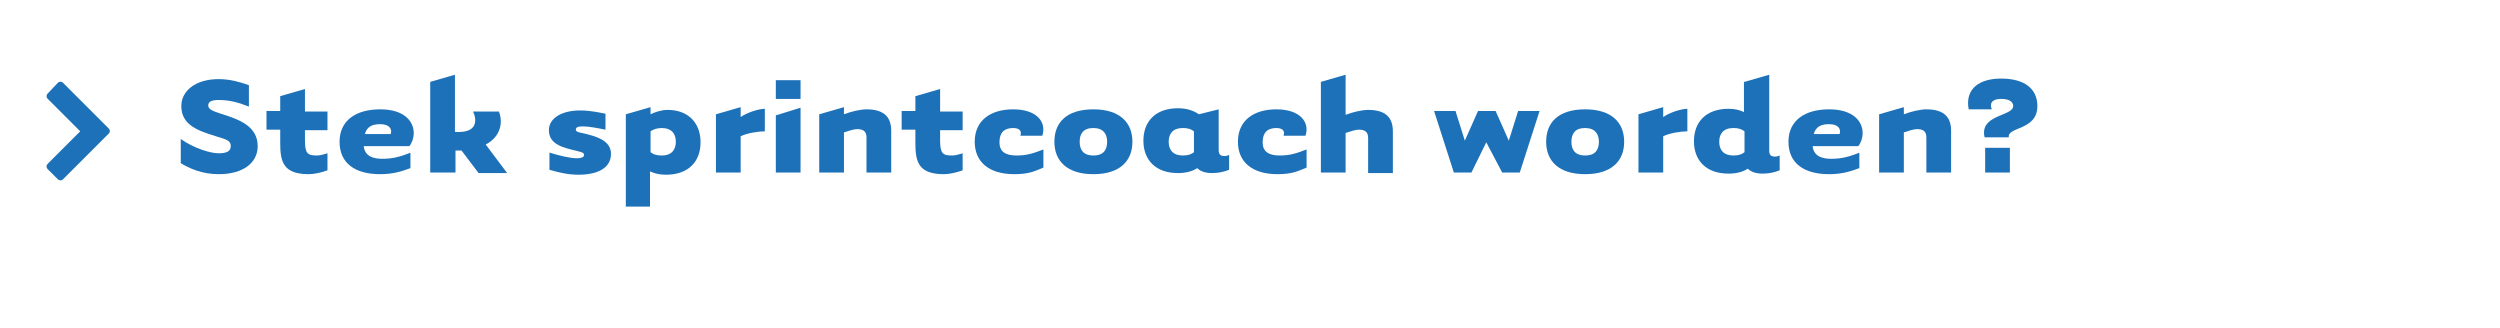 <?xml version="1.0" encoding="utf-8"?>
<!-- Generator: Adobe Illustrator 22.0.0, SVG Export Plug-In . SVG Version: 6.00 Build 0)  -->
<!DOCTYPE svg PUBLIC "-//W3C//DTD SVG 1.1//EN" "http://www.w3.org/Graphics/SVG/1.1/DTD/svg11.dtd">
<svg version="1.1" id="Layer_1" xmlns="http://www.w3.org/2000/svg" xmlns:xlink="http://www.w3.org/1999/xlink" x="0px" y="0px"
	 width="455px" height="59.7px" viewBox="0 0 455 59.7" style="enable-background:new 0 0 455 59.7;" xml:space="preserve">
<style type="text/css">
	.st0{fill:#1D71B8;}
	.st1{fill:#E60582;}
</style>
<path class="st0" d="M19.8,24.3l-8.3,8.3c-0.3,0.3-0.7,0.3-1,0l0,0l-1.8-1.8c-0.3-0.3-0.3-0.7,0-1l0,0l5.9-5.9L8.7,18
	c-0.3-0.3-0.3-0.7,0-1l0,0l1.8-1.9c0.3-0.3,0.7-0.3,1,0l0,0l8.3,8.3C20,23.6,20.1,24,19.8,24.3L19.8,24.3L19.8,24.3z"/>
<rect x="43" y="-65" style="fill:none;" width="342" height="63"/>
<g>
	<path class="st0" d="M32.9,25.3c2.4,1.7,5.4,2.6,6.9,2.6c1.3,0,2.2-0.3,2.2-1.3c0-1-0.7-1.2-2.7-1.8c-3.2-1-6.3-2-6.3-5.5
		c0-2.7,2.5-4.9,6.8-4.9c2,0,3.8,0.5,5.5,1.1v3.9c-2-0.8-3.6-1.2-5.5-1.2c-1.3,0-1.9,0.3-1.9,1c0,0.7,0.8,1,2.3,1.5
		c3.2,1,6.7,2.2,6.7,5.9c0,3-2.6,5.1-7.1,5.1c-3.1,0-5.4-1.1-6.9-2V25.3z"/>
	<path class="st0" d="M55.5,23.6v1.9c0,2.5,0.5,2.8,2.2,2.8c0.6,0,1.2-0.2,1.9-0.4V31c-1.1,0.4-2.4,0.7-3.4,0.7
		c-4.6,0-5.2-2.2-5.2-5.6v-2.5h-2.5v-3.4h2.5v-2.7l4.5-1.3v4.1h4.1v3.4H55.5z"/>
	<path class="st0" d="M69.6,28.9c1.9,0,3.3-0.4,5.1-1.1v2.8c-1.6,0.6-3.2,1.1-5.5,1.1c-4.6,0-7.4-2-7.4-5.9c0-3.9,3-5.9,7.4-5.9
		c4.5,0,6.1,2.3,6.1,4.3c0,0.9-0.3,1.8-0.8,2.4h-8.3C66.4,28.5,68,28.9,69.6,28.9z M71.1,24.4c0.3-0.8-0.1-1.8-1.9-1.8
		c-1.4,0-2.4,0.4-2.8,1.8H71.1z"/>
	<path class="st0" d="M82.8,31.4h-4.5V14.9l4.5-1.3v10.4c4.2,0.3,4-2.2,3.3-3.7h4.7c0.8,2,0.3,4.6-2.4,6l3.9,5.2h-5.2l-3.1-4.1
		c-0.4,0-0.7,0-1.1,0V31.4z"/>
	<path class="st0" d="M100.1,27.8c1.6,0.5,3.6,1,4.9,1c1,0,1.3-0.3,1.3-0.6c0-0.4-0.4-0.5-1.2-0.7c-2.4-0.6-5.2-1.1-5.2-3.8
		c0-2.3,2.5-3.6,5.7-3.6c1.8,0,3.6,0.4,4.6,0.6v2.9c-1.5-0.3-3.1-0.6-4.1-0.6c-1,0-1.3,0.2-1.3,0.6c0,0.3,0.4,0.5,1.1,0.6
		c2.7,0.6,5.3,1.4,5.3,3.8c0,2.5-2.3,3.8-5.9,3.8c-2.1,0-3.9-0.5-5.3-0.9V27.8z"/>
	<path class="st0" d="M118.4,37.6h-4.5V20.8l4.5-1.3v1.3c0.8-0.4,2-0.8,3.1-0.8c3.8,0,6,2.4,6,5.9s-2.2,5.9-6.3,5.9
		c-1.1,0-2-0.2-2.9-0.6V37.6z M118.4,27.7c0.5,0.4,1.1,0.6,2,0.6c1.9,0,2.6-1.1,2.6-2.5c0-1.4-0.7-2.5-2.6-2.5c-0.9,0-1.6,0.3-2,0.6
		V27.7z"/>
	<path class="st0" d="M139.2,19.8v4.1c-1.1,0-3.2,0.3-4.4,0.9v6.6h-4.5V20.8l4.5-1.3v1.8C136.1,20.4,138.2,19.8,139.2,19.8z"/>
	<path class="st0" d="M145.7,14.6V18h-4.5v-3.4H145.7z M145.7,19.6v11.8h-4.5V21L145.7,19.6z"/>
	<path class="st0" d="M153.6,31.4h-4.5V20.8l4.5-1.3v1.3c1.3-0.5,3-0.9,4.1-0.9c3.5,0,4.5,1.7,4.5,3.9c0,1,0,7.6,0,7.6h-4.5
		c0,0,0-5.3,0-6.4c0-1.1-0.6-1.5-1.7-1.5c-0.6,0-1.5,0.3-2.4,0.6V31.4z"/>
	<path class="st0" d="M171.1,23.6v1.9c0,2.5,0.5,2.8,2.2,2.8c0.6,0,1.2-0.2,1.9-0.4V31c-1.1,0.4-2.4,0.7-3.4,0.7
		c-4.6,0-5.2-2.2-5.2-5.6v-2.5h-2.5v-3.4h2.5v-2.7l4.5-1.3v4.1h4.1v3.4H171.1z"/>
	<path class="st0" d="M184.6,31.7c-4.7,0-7.2-2.3-7.2-5.9c0-3.9,2.9-5.9,7-5.9c4.4,0,6.1,2.4,5.3,4.8h-4c0.3-0.8-0.1-1.4-1.3-1.4
		c-1.6,0-2.5,0.8-2.5,2.6c0,1.7,1.1,2.4,3.1,2.4c1.9,0,3.1-0.4,4.9-1.1v3.3C188.4,31.1,187.4,31.7,184.6,31.7z"/>
	<path class="st0" d="M199,31.7c-4.8,0-7.1-2.4-7.1-5.9s2.2-5.9,7.1-5.9c4.8,0,7.1,2.4,7.1,5.9S203.8,31.7,199,31.7z M199,23.3
		c-1.9,0-2.5,1.1-2.5,2.5c0,1.4,0.6,2.5,2.5,2.5s2.5-1.1,2.5-2.5C201.5,24.4,200.8,23.3,199,23.3z"/>
	<path class="st0" d="M221.8,19.9v7.4c0,0.8,0.3,1.1,1.1,1.1c0.3,0,0.6-0.1,0.8-0.2v2.7c-1,0.4-2,0.6-3.1,0.6
		c-1.2,0-2.1-0.3-2.7-0.9c-0.9,0.6-2.1,0.9-3.5,0.9c-4.1,0-6.3-2.4-6.3-5.9s2.2-5.9,6.3-5.9c1.5,0,2.8,0.4,3.8,1.1L221.8,19.9z
		 M217.3,23.9c-0.5-0.4-1.1-0.6-2-0.6c-1.9,0-2.6,1.1-2.6,2.5c0,1.4,0.7,2.5,2.6,2.5c0.9,0,1.5-0.2,2-0.6V23.9z"/>
	<path class="st0" d="M232.5,31.7c-4.7,0-7.2-2.3-7.2-5.9c0-3.9,2.9-5.9,7-5.9c4.4,0,6.1,2.4,5.3,4.8h-4c0.3-0.8-0.1-1.4-1.3-1.4
		c-1.6,0-2.5,0.8-2.5,2.6c0,1.7,1.1,2.4,3.1,2.4c1.9,0,3.1-0.4,4.9-1.1v3.3C236.3,31.1,235.3,31.7,232.5,31.7z"/>
	<path class="st0" d="M244.9,31.4h-4.5V14.9l4.5-1.3v7.3c1.3-0.5,3-0.9,4.1-0.9c3.5,0,4.5,1.7,4.5,3.9c0,1,0,7.6,0,7.6h-4.5
		c0,0,0-5.3,0-6.4c0-1.1-0.6-1.5-1.7-1.5c-0.6,0-1.5,0.3-2.4,0.6V31.4z"/>
	<path class="st0" d="M267.8,31.4h-3.2L261,20.2h3.9l1.7,5.4l2.4-5.4h3.2l2.4,5.4l1.7-5.4h3.9l-3.6,11.2h-3.2l-2.9-5.5L267.8,31.4z"
		/>
	<path class="st0" d="M288.5,31.7c-4.8,0-7.1-2.4-7.1-5.9s2.2-5.9,7.1-5.9c4.8,0,7.1,2.4,7.1,5.9S293.3,31.7,288.5,31.7z
		 M288.5,23.3c-1.9,0-2.5,1.1-2.5,2.5c0,1.4,0.6,2.5,2.5,2.5c1.9,0,2.5-1.1,2.5-2.5C291,24.4,290.3,23.3,288.5,23.3z"/>
	<path class="st0" d="M307.1,19.8v4.1c-1.1,0-3.2,0.3-4.4,0.9v6.6h-4.5V20.8l4.5-1.3v1.8C304,20.4,306.1,19.8,307.1,19.8z"/>
	<path class="st0" d="M317.5,14.9l4.5-1.3v13.8c0,0.8,0.3,1.1,1.1,1.1c0.3,0,0.6-0.1,0.8-0.2v2.7c-1,0.4-2,0.6-3.1,0.6
		c-1.2,0-2.1-0.3-2.7-0.9c-0.9,0.6-2.1,0.9-3.5,0.9c-4.1,0-6.3-2.4-6.3-5.9s2.2-5.9,6.3-5.9c1.1,0,2,0.2,2.8,0.6V14.9z M317.5,23.9
		c-0.5-0.4-1.1-0.6-2-0.6c-1.9,0-2.6,1.1-2.6,2.5c0,1.4,0.7,2.5,2.6,2.5c0.9,0,1.5-0.2,2-0.6V23.9z"/>
	<path class="st0" d="M333.3,28.9c1.9,0,3.3-0.4,5.1-1.1v2.8c-1.6,0.6-3.2,1.1-5.5,1.1c-4.6,0-7.4-2-7.4-5.9c0-3.9,3-5.9,7.4-5.9
		c4.5,0,6.1,2.3,6.1,4.3c0,0.9-0.3,1.8-0.8,2.4h-8.3C330.1,28.5,331.7,28.9,333.3,28.9z M334.8,24.4c0.3-0.8-0.1-1.8-1.9-1.8
		c-1.4,0-2.4,0.4-2.8,1.8H334.8z"/>
	<path class="st0" d="M346.6,31.4H342V20.8l4.5-1.3v1.3c1.3-0.5,3-0.9,4.1-0.9c3.5,0,4.5,1.7,4.5,3.9c0,1,0,7.6,0,7.6h-4.5
		c0,0,0-5.3,0-6.4c0-1.1-0.6-1.5-1.7-1.5c-0.6,0-1.5,0.3-2.4,0.6V31.4z"/>
	<path class="st0" d="M361.2,25c-1-4.2,5.2-3.8,5.2-5.7c0-0.7-0.6-1.3-2.2-1.3c-1.4,0-2.2,0.6-1.7,1.9h-4.2c-0.7-3.8,2-5.6,5.9-5.6
		c4.2,0,6.6,1.8,6.6,5c0,4.5-5.5,3.7-5.2,5.7H361.2z M365.8,26.9v4.5h-4.5v-4.5H365.8z"/>
</g>
<g>
	<path class="st1" d="M216.9-183.7c0,1.3-0.6,2.5-1.8,3.3c2.2,0.8,3.3,2.4,3.3,4.3c0,2.6-2.2,4.8-6.7,4.8h-8.1v-16.8h7.1
		C214.8-188.1,216.9-186.1,216.9-183.7z M212.3-183.2c0-0.9-0.6-1.4-1.8-1.4h-2.3v2.8h2.3C211.7-181.8,212.3-182.3,212.3-183.2z
		 M213.8-176.6c0-1-0.8-1.8-2.3-1.8h-3.4v3.5h3.4C213-174.8,213.8-175.5,213.8-176.6z"/>
	<path class="st1" d="M228.2-173.8c1.9,0,3.3-0.4,5.1-1.1v2.8c-1.6,0.6-3.2,1.1-5.5,1.1c-4.6,0-7.4-2-7.4-5.9c0-3.9,3-5.9,7.4-5.9
		c4.5,0,6.1,2.3,6.1,4.3c0,0.9-0.3,1.8-0.8,2.4h-8.3C225-174.2,226.6-173.8,228.2-173.8z M229.7-178.3c0.3-0.8-0.1-1.8-1.9-1.8
		c-1.4,0-2.4,0.4-2.8,1.8H229.7z"/>
	<path class="st1" d="M250.8-179.4h-2.6c0.1,0.4,0.2,0.9,0.2,1.4c0,2.6-1.9,4.5-5.9,4.5c-0.3,0-0.4,0-0.8,0c-0.8,0-1,0.4-1,0.8
		c0,0.4,0.2,0.8,0.9,0.8c0.3,0,0.6,0,0.9,0c5.1,0,6.8,1.3,6.8,3.6c0,2.2-1.7,3.6-6.8,3.6s-6.8-1.4-6.8-3.6c0-1.2,0.6-2.2,1.7-2.9
		c-0.4-0.4-0.6-0.9-0.6-1.5c0-0.8,0.4-1.6,1.4-2.2c-1-0.5-1.5-1.9-1.5-3.1c0-2.7,1.9-4.5,5.8-4.5c0.6,0,8.2,0,8.2,0v3.1H250.8z
		 M239.9-168.4c0,0.6,0.4,1,2.7,1s2.8-0.3,2.8-1c0-0.7-0.5-1-2.8-1C240.2-169.3,239.9-169,239.9-168.4z M242.6-176.4
		c1.4,0,1.9-0.7,1.9-1.6s-0.5-1.6-1.9-1.6c-1.4,0-1.9,0.7-1.9,1.6C240.7-177.1,241.2-176.4,242.6-176.4z"/>
	<path class="st1" d="M257.2-188.1v3.4h-4.5v-3.4H257.2z M257.2-183.1v11.8h-4.5v-10.4L257.2-183.1z"/>
	<path class="st1" d="M265.1-171.3h-4.5v-10.6l4.5-1.3v1.3c1.3-0.5,3-0.9,4.1-0.9c3.5,0,4.5,1.7,4.5,3.9c0,1,0,7.6,0,7.6h-4.5
		c0,0,0-5.3,0-6.4c0-1.1-0.6-1.5-1.7-1.5c-0.6,0-1.5,0.3-2.4,0.6V-171.3z"/>
	<path class="st1" d="M285.8-171.3l-4.9-11.2h4.6l2.8,6.5l2.8-6.5h4.6l-4.9,11.2C290.8-171.3,285.8-171.3,285.8-171.3z"/>
	<path class="st1" d="M310.2-182.8v7.4c0,0.8,0.3,1.1,1.1,1.1c0.3,0,0.6-0.1,0.8-0.2v2.7c-1,0.4-2,0.6-3.1,0.6
		c-1.2,0-2.1-0.3-2.7-0.9c-0.9,0.6-2.1,0.9-3.5,0.9c-4.1,0-6.3-2.4-6.3-5.9s2.2-5.9,6.3-5.9c1.5,0,2.8,0.4,3.8,1.1L310.2-182.8z
		 M305.6-178.8c-0.5-0.4-1.1-0.6-2-0.6c-1.9,0-2.6,1.1-2.6,2.5c0,1.4,0.7,2.5,2.6,2.5c0.9,0,1.5-0.2,2-0.6V-178.8z"/>
	<path class="st1" d="M318.7-171.3h-4.5v-10.6l4.5-1.3v1.3c1.3-0.5,3-0.9,4.1-0.9c3.5,0,4.5,1.7,4.5,3.9c0,1,0,7.6,0,7.6h-4.5
		c0,0,0-5.3,0-6.4c0-1.1-0.6-1.5-1.7-1.5c-0.6,0-1.5,0.3-2.4,0.6V-171.3L318.7-171.3z"/>
	<path class="st1" d="M343.8-173.8c1.9,0,3.3-0.4,5.1-1.1v2.8c-1.6,0.6-3.2,1.1-5.5,1.1c-4.6,0-7.4-2-7.4-5.9c0-3.9,3-5.9,7.4-5.9
		c4.5,0,6.1,2.3,6.1,4.3c0,0.9-0.3,1.8-0.8,2.4h-8.3C340.7-174.2,342.2-173.8,343.8-173.8z M345.3-178.3c0.3-0.8-0.1-1.8-1.9-1.8
		c-1.4,0-2.4,0.4-2.8,1.8H345.3z"/>
	<path class="st1" d="M359.9-173.8c1.9,0,3.3-0.4,5.1-1.1v2.8c-1.6,0.6-3.2,1.1-5.5,1.1c-4.6,0-7.4-2-7.4-5.9c0-3.9,3-5.9,7.4-5.9
		c4.5,0,6.1,2.3,6.1,4.3c0,0.9-0.3,1.8-0.8,2.4h-8.3C356.7-174.2,358.2-173.8,359.9-173.8z M361.4-178.3c0.3-0.8-0.1-1.8-1.9-1.8
		c-1.4,0-2.4,0.4-2.8,1.8H361.4z"/>
	<path class="st1" d="M373.1-171.3h-4.5v-10.6l4.5-1.3v1.3c1.3-0.5,3-0.9,4.1-0.9c3.5,0,4.5,1.7,4.5,3.9c0,1,0,7.6,0,7.6h-4.5
		c0,0,0-5.3,0-6.4c0-1.1-0.6-1.5-1.7-1.5c-0.6,0-1.5,0.3-2.4,0.6L373.1-171.3L373.1-171.3z"/>
	<path class="st1" d="M207.5-139.3H203v-10.6l4.5-1.3v1.3c1.3-0.5,2.7-0.9,3.7-0.9c1.7,0,2.8,0.5,3.4,1.2c1.4-0.6,3.3-1.2,4.5-1.2
		c3.2,0,4.2,1.7,4.2,3.9c0,1,0,7.6,0,7.6h-4.5c0,0,0-5.3,0-6.4c0-1.1-0.6-1.5-1.5-1.5c-0.5,0-1.2,0.2-1.9,0.6v7.3h-4.5
		c0,0,0-5.3,0-6.4c0-1.1-0.6-1.5-1.5-1.5c-0.5,0-1.2,0.2-1.9,0.6V-139.3z"/>
	<path class="st1" d="M232.9-139c-4.8,0-7.1-2.4-7.1-5.9s2.2-5.9,7.1-5.9c4.8,0,7.1,2.4,7.1,5.9S237.8-139,232.9-139z M232.9-147.4
		c-1.9,0-2.5,1.1-2.5,2.5c0,1.4,0.6,2.5,2.5,2.5c1.9,0,2.5-1.1,2.5-2.5S234.8-147.4,232.9-147.4z"/>
	<path class="st1" d="M249.2-139c-4.8,0-7.1-2.4-7.1-5.9s2.2-5.9,7.1-5.9c4.8,0,7.1,2.4,7.1,5.9S254-139,249.2-139z M249.2-147.4
		c-1.9,0-2.5,1.1-2.5,2.5c0,1.4,0.6,2.5,2.5,2.5s2.5-1.1,2.5-2.5S251.1-147.4,249.2-147.4z"/>
	<path class="st1" d="M263.6-156.1v3.4h-4.5v-3.4H263.6z M263.6-151.1v11.8h-4.5v-10.4L263.6-151.1z"/>
	<path class="st1" d="M286.4-150.8v7.4c0,0.8,0.3,1.1,1.1,1.1c0.3,0,0.6-0.1,0.8-0.2v2.7c-1,0.4-2,0.6-3.1,0.6
		c-1.2,0-2.1-0.3-2.7-0.9c-0.9,0.6-2.1,0.9-3.5,0.9c-4.1,0-6.3-2.4-6.3-5.9s2.2-5.9,6.3-5.9c1.5,0,2.8,0.4,3.8,1.1L286.4-150.8z
		 M281.9-146.8c-0.5-0.4-1.1-0.6-2-0.6c-1.9,0-2.6,1.1-2.6,2.5s0.7,2.5,2.6,2.5c0.9,0,1.5-0.2,2-0.6V-146.8z"/>
	<path class="st1" d="M293.4-139.3l-4.9-11.2h4.6l2.8,6.5l2.8-6.5h4.6l-4.9,11.2H293.4z"/>
	<path class="st1" d="M311.1-139c-4.8,0-7.1-2.4-7.1-5.9s2.2-5.9,7.1-5.9c4.8,0,7.1,2.4,7.1,5.9S315.9-139,311.1-139z M311.1-147.4
		c-1.9,0-2.5,1.1-2.5,2.5c0,1.4,0.6,2.5,2.5,2.5c1.9,0,2.5-1.1,2.5-2.5S313-147.4,311.1-147.4z"/>
	<path class="st1" d="M325.3-139.3h-4.5v-10.6l4.5-1.3v1.3c1.3-0.5,3-0.9,4.1-0.9c3.5,0,4.5,1.7,4.5,3.9c0,1,0,7.6,0,7.6h-4.5
		c0,0,0-5.3,0-6.4c0-1.1-0.6-1.5-1.7-1.5c-0.6,0-1.5,0.3-2.4,0.6L325.3-139.3L325.3-139.3z"/>
	<path class="st1" d="M342.9-147.1v1.9c0,2.5,0.5,2.8,2.2,2.8c0.6,0,1.2-0.2,1.9-0.4v3.1c-1.1,0.4-2.4,0.7-3.4,0.7
		c-4.6,0-5.2-2.2-5.2-5.6v-2.5h-2.5v-3.4h2.5v-2.7l4.5-1.3v4.1h4.1v3.4h-4.1V-147.1z"/>
	<path class="st1" d="M354-139c-3.5,0-4.5-1.7-4.5-3.9c0-1,0-7.6,0-7.6h4.5c0,0,0,5.3,0,6.4c0,1.1,0.7,1.5,1.7,1.5
		c0.6,0,1.3-0.2,2.1-0.5v-7.4h4.5v7.2c0,0.8,0.3,1.1,1.1,1.1c0.3,0,0.6-0.1,0.8-0.2v2.7c-1,0.4-2,0.6-3.1,0.6
		c-1.3,0-2.3-0.4-2.9-1.1C356.9-139.4,354.9-139,354-139z"/>
	<path class="st1" d="M370.7-139c-3.5,0-4.5-1.7-4.5-3.9c0-1,0-7.6,0-7.6h4.5c0,0,0,5.3,0,6.4c0,1.1,0.7,1.5,1.7,1.5
		c0.6,0,1.3-0.2,2.1-0.5v-7.4h4.5v7.2c0,0.8,0.3,1.1,1.1,1.1c0.3,0,0.6-0.1,0.8-0.2v2.7c-1,0.4-2,0.6-3.1,0.6
		c-1.3,0-2.3-0.4-2.9-1.1C373.7-139.4,371.7-139,370.7-139z"/>
	<path class="st1" d="M392.1-150.9v4.1c-1.1,0-3.2,0.3-4.4,0.9v6.6h-4.5v-10.6l4.5-1.3v1.8C389-150.3,391.1-150.9,392.1-150.9z"/>
</g>
</svg>
